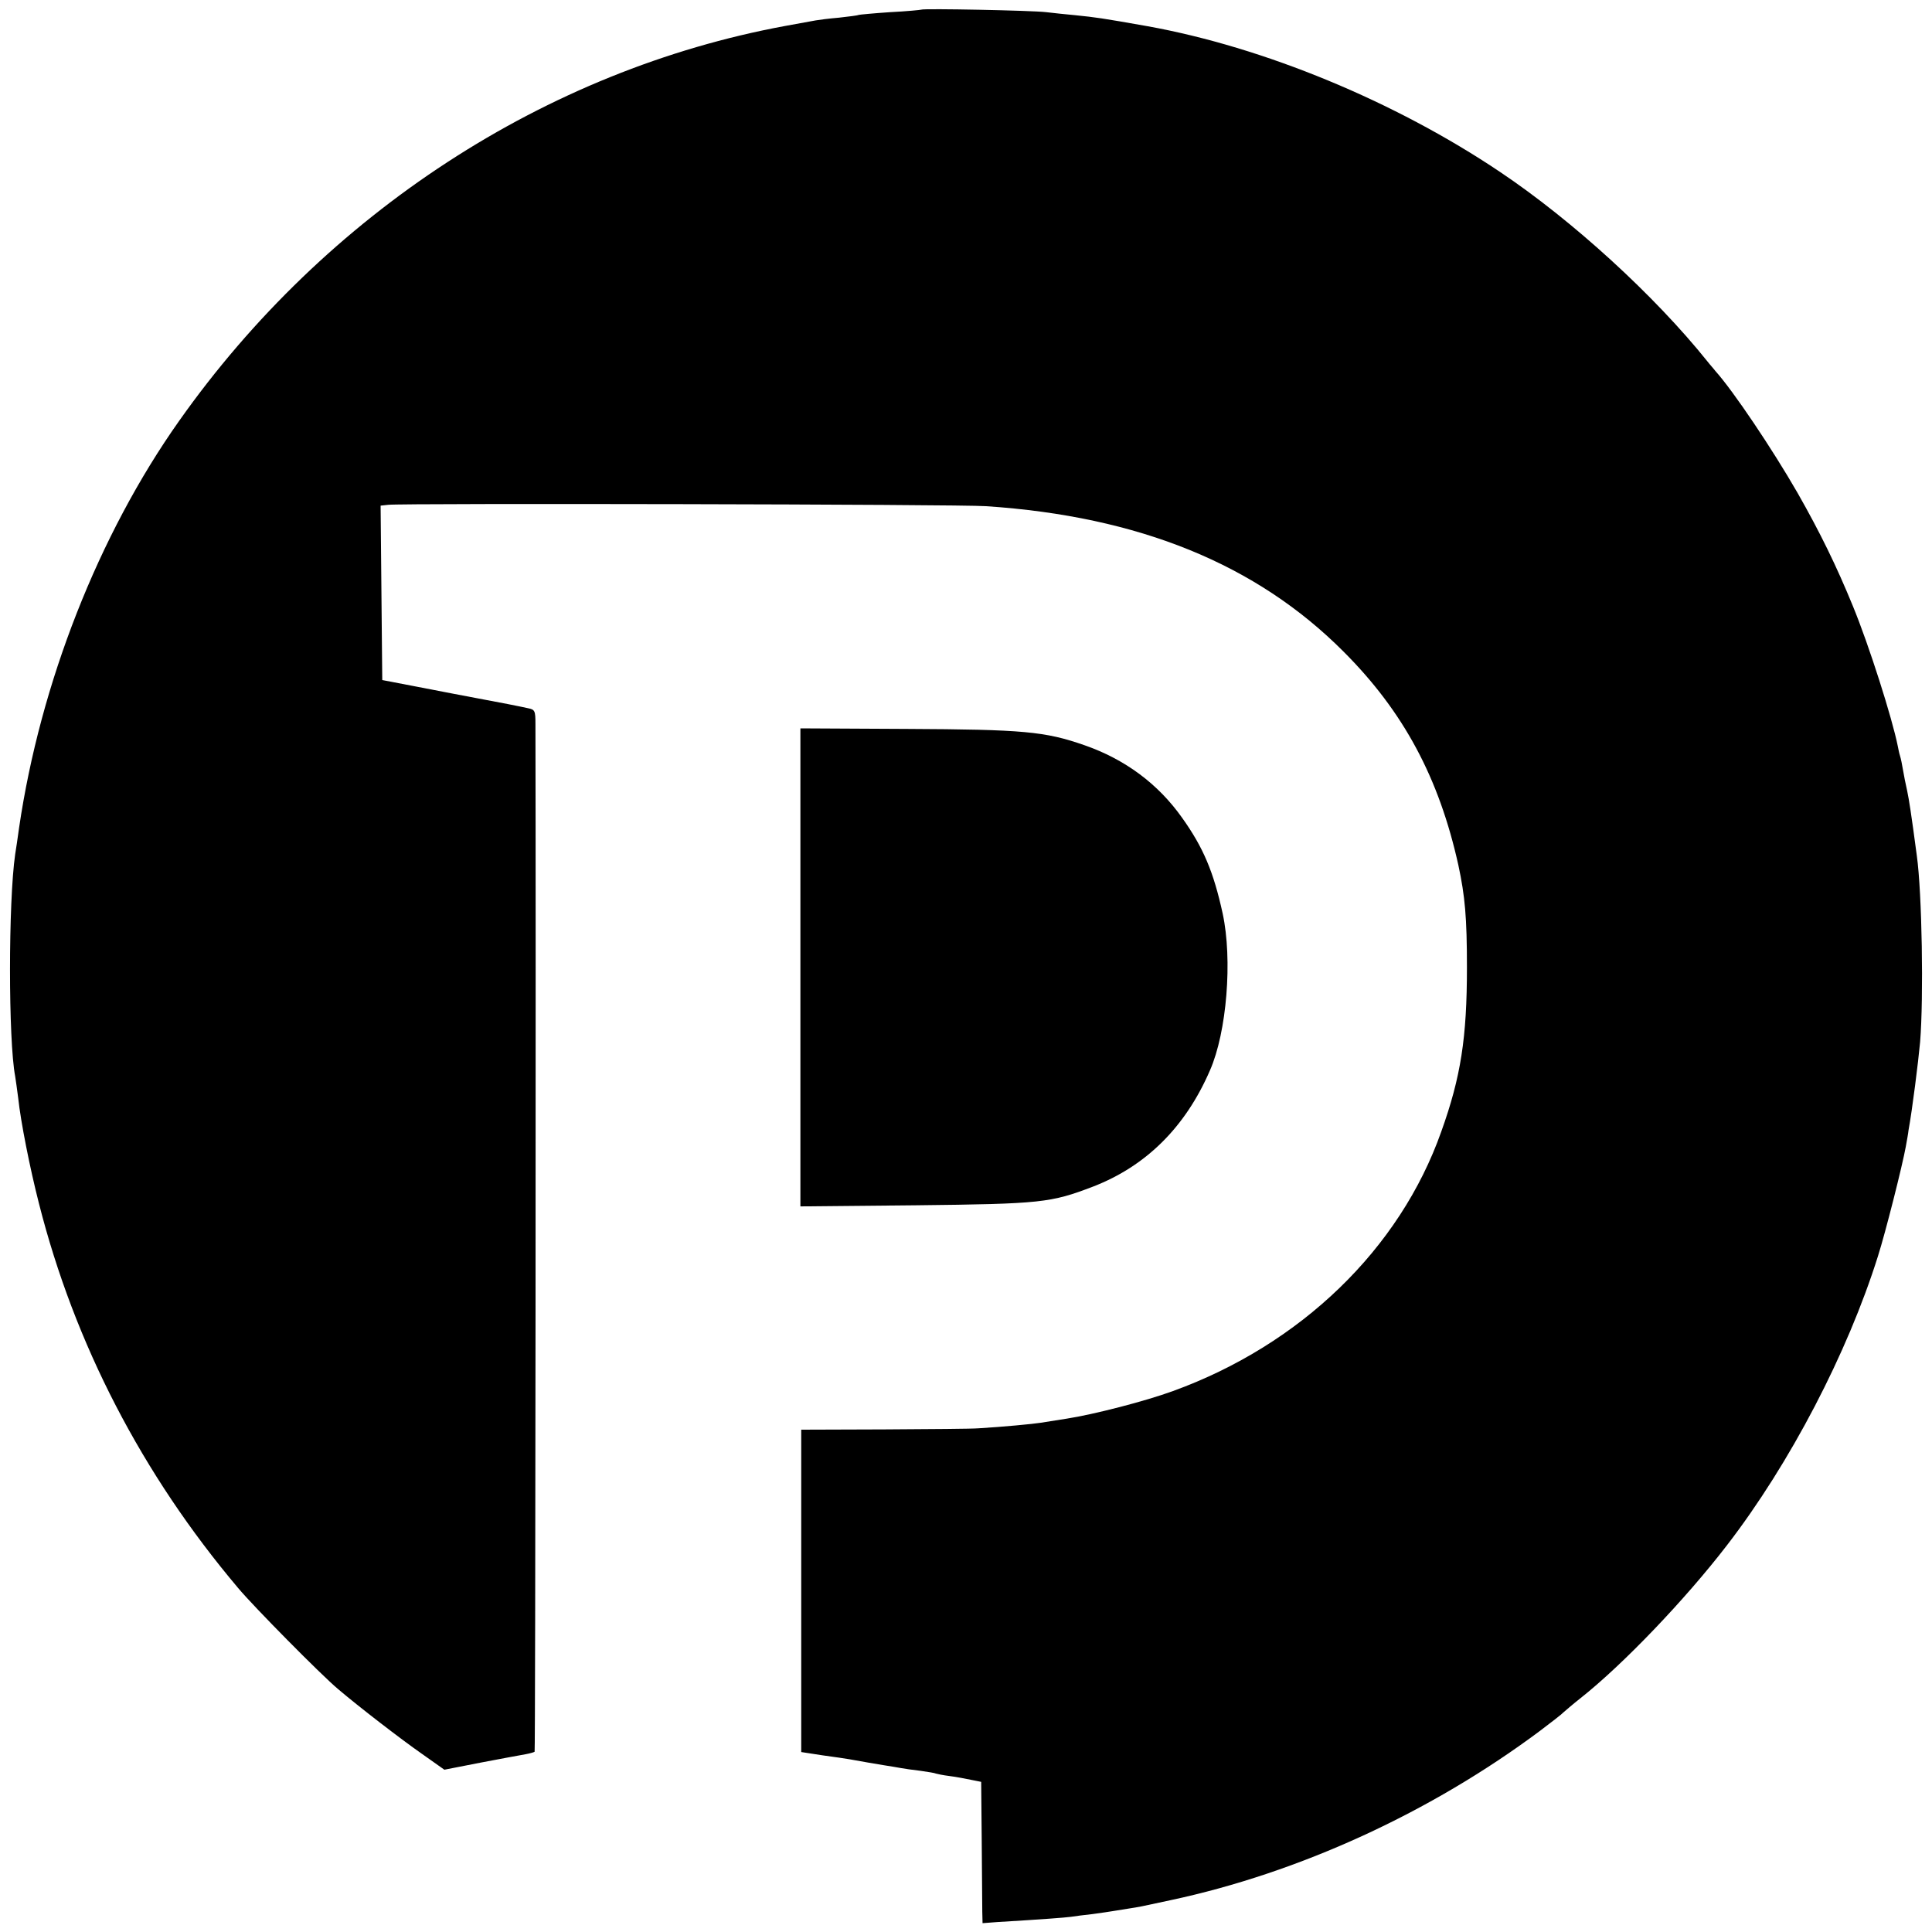 <?xml version="1.0" standalone="no"?>
<!DOCTYPE svg PUBLIC "-//W3C//DTD SVG 20010904//EN"
 "http://www.w3.org/TR/2001/REC-SVG-20010904/DTD/svg10.dtd">
<svg version="1.0" xmlns="http://www.w3.org/2000/svg"
 width="700pt" height="700pt" viewBox="0 0 700 700"
 preserveAspectRatio="xMidYMid meet">
<g transform="translate(0,700) scale(0.1,-0.1)"
fill="#000000" stroke="none">
<path d="M3338 6965 c-2 -1 -52 -6 -112 -9 -60 -4 -112 -9 -115 -10 -3 -2 -35
-6 -71 -10 -36 -3 -74 -8 -85 -10 -11 -2 -60 -11 -110 -20 -867 -160 -1665
-679 -2196 -1431 -292 -413 -503 -950 -580 -1475 -5 -36 -11 -78 -14 -95 -25
-173 -25 -674 0 -805 2 -12 7 -48 11 -79 9 -85 42 -252 75 -381 129 -509 374
-982 722 -1394 57 -68 300 -314 362 -366 74 -63 227 -181 303 -234 l82 -58
133 26 c72 14 145 27 161 30 16 3 30 7 33 9 3 3 5 3011 3 3724 0 48 -2 52 -27
57 -37 8 -70 15 -268 52 -11 2 -74 14 -140 27 l-120 23 -3 316 -3 316 28 3
c46 6 2071 2 2166 -5 554 -37 979 -210 1295 -527 218 -218 346 -458 416 -774
24 -112 31 -189 31 -370 0 -255 -22 -397 -93 -595 -150 -425 -509 -772 -972
-940 -101 -37 -288 -85 -385 -100 -38 -6 -81 -13 -95 -15 -24 -4 -138 -15
-225 -20 -22 -2 -175 -3 -341 -4 l-301 -1 0 -584 0 -584 78 -12 c43 -6 86 -12
96 -14 59 -11 92 -16 127 -22 21 -3 48 -8 60 -10 11 -2 44 -7 71 -10 28 -4 53
-8 56 -10 3 -1 25 -6 50 -9 24 -3 60 -10 79 -14 l35 -7 2 -214 c1 -118 2 -234
2 -256 l1 -42 53 4 c166 10 245 16 267 19 14 2 49 7 79 10 30 4 63 9 75 11 11
2 36 6 56 9 39 6 39 6 150 30 469 100 945 319 1340 614 41 31 80 61 85 67 6 5
32 28 60 50 156 123 382 360 532 555 229 297 437 697 547 1047 28 88 89 330
101 397 4 22 9 49 10 60 14 77 35 245 42 320 13 161 7 539 -12 675 -21 158
-28 201 -35 235 -5 22 -12 56 -15 75 -3 19 -8 43 -11 52 -3 9 -6 25 -8 35 -20
100 -104 365 -163 508 -59 144 -118 265 -200 409 -92 160 -234 371 -298 442
-5 7 -19 22 -29 35 -190 237 -487 509 -751 686 -381 256 -856 452 -1277 528
-170 30 -185 32 -263 40 -33 3 -80 8 -105 11 -48 6 -446 14 -452 9z"/>
<path d="M2900 3495 l0 -866 418 4 c455 5 489 9 643 68 191 74 334 215 423
421 61 139 82 401 46 568 -33 151 -70 239 -147 347 -87 123 -207 212 -354 263
-143 50 -222 57 -645 59 l-384 2 0 -866z"/>
</g>
</svg>
